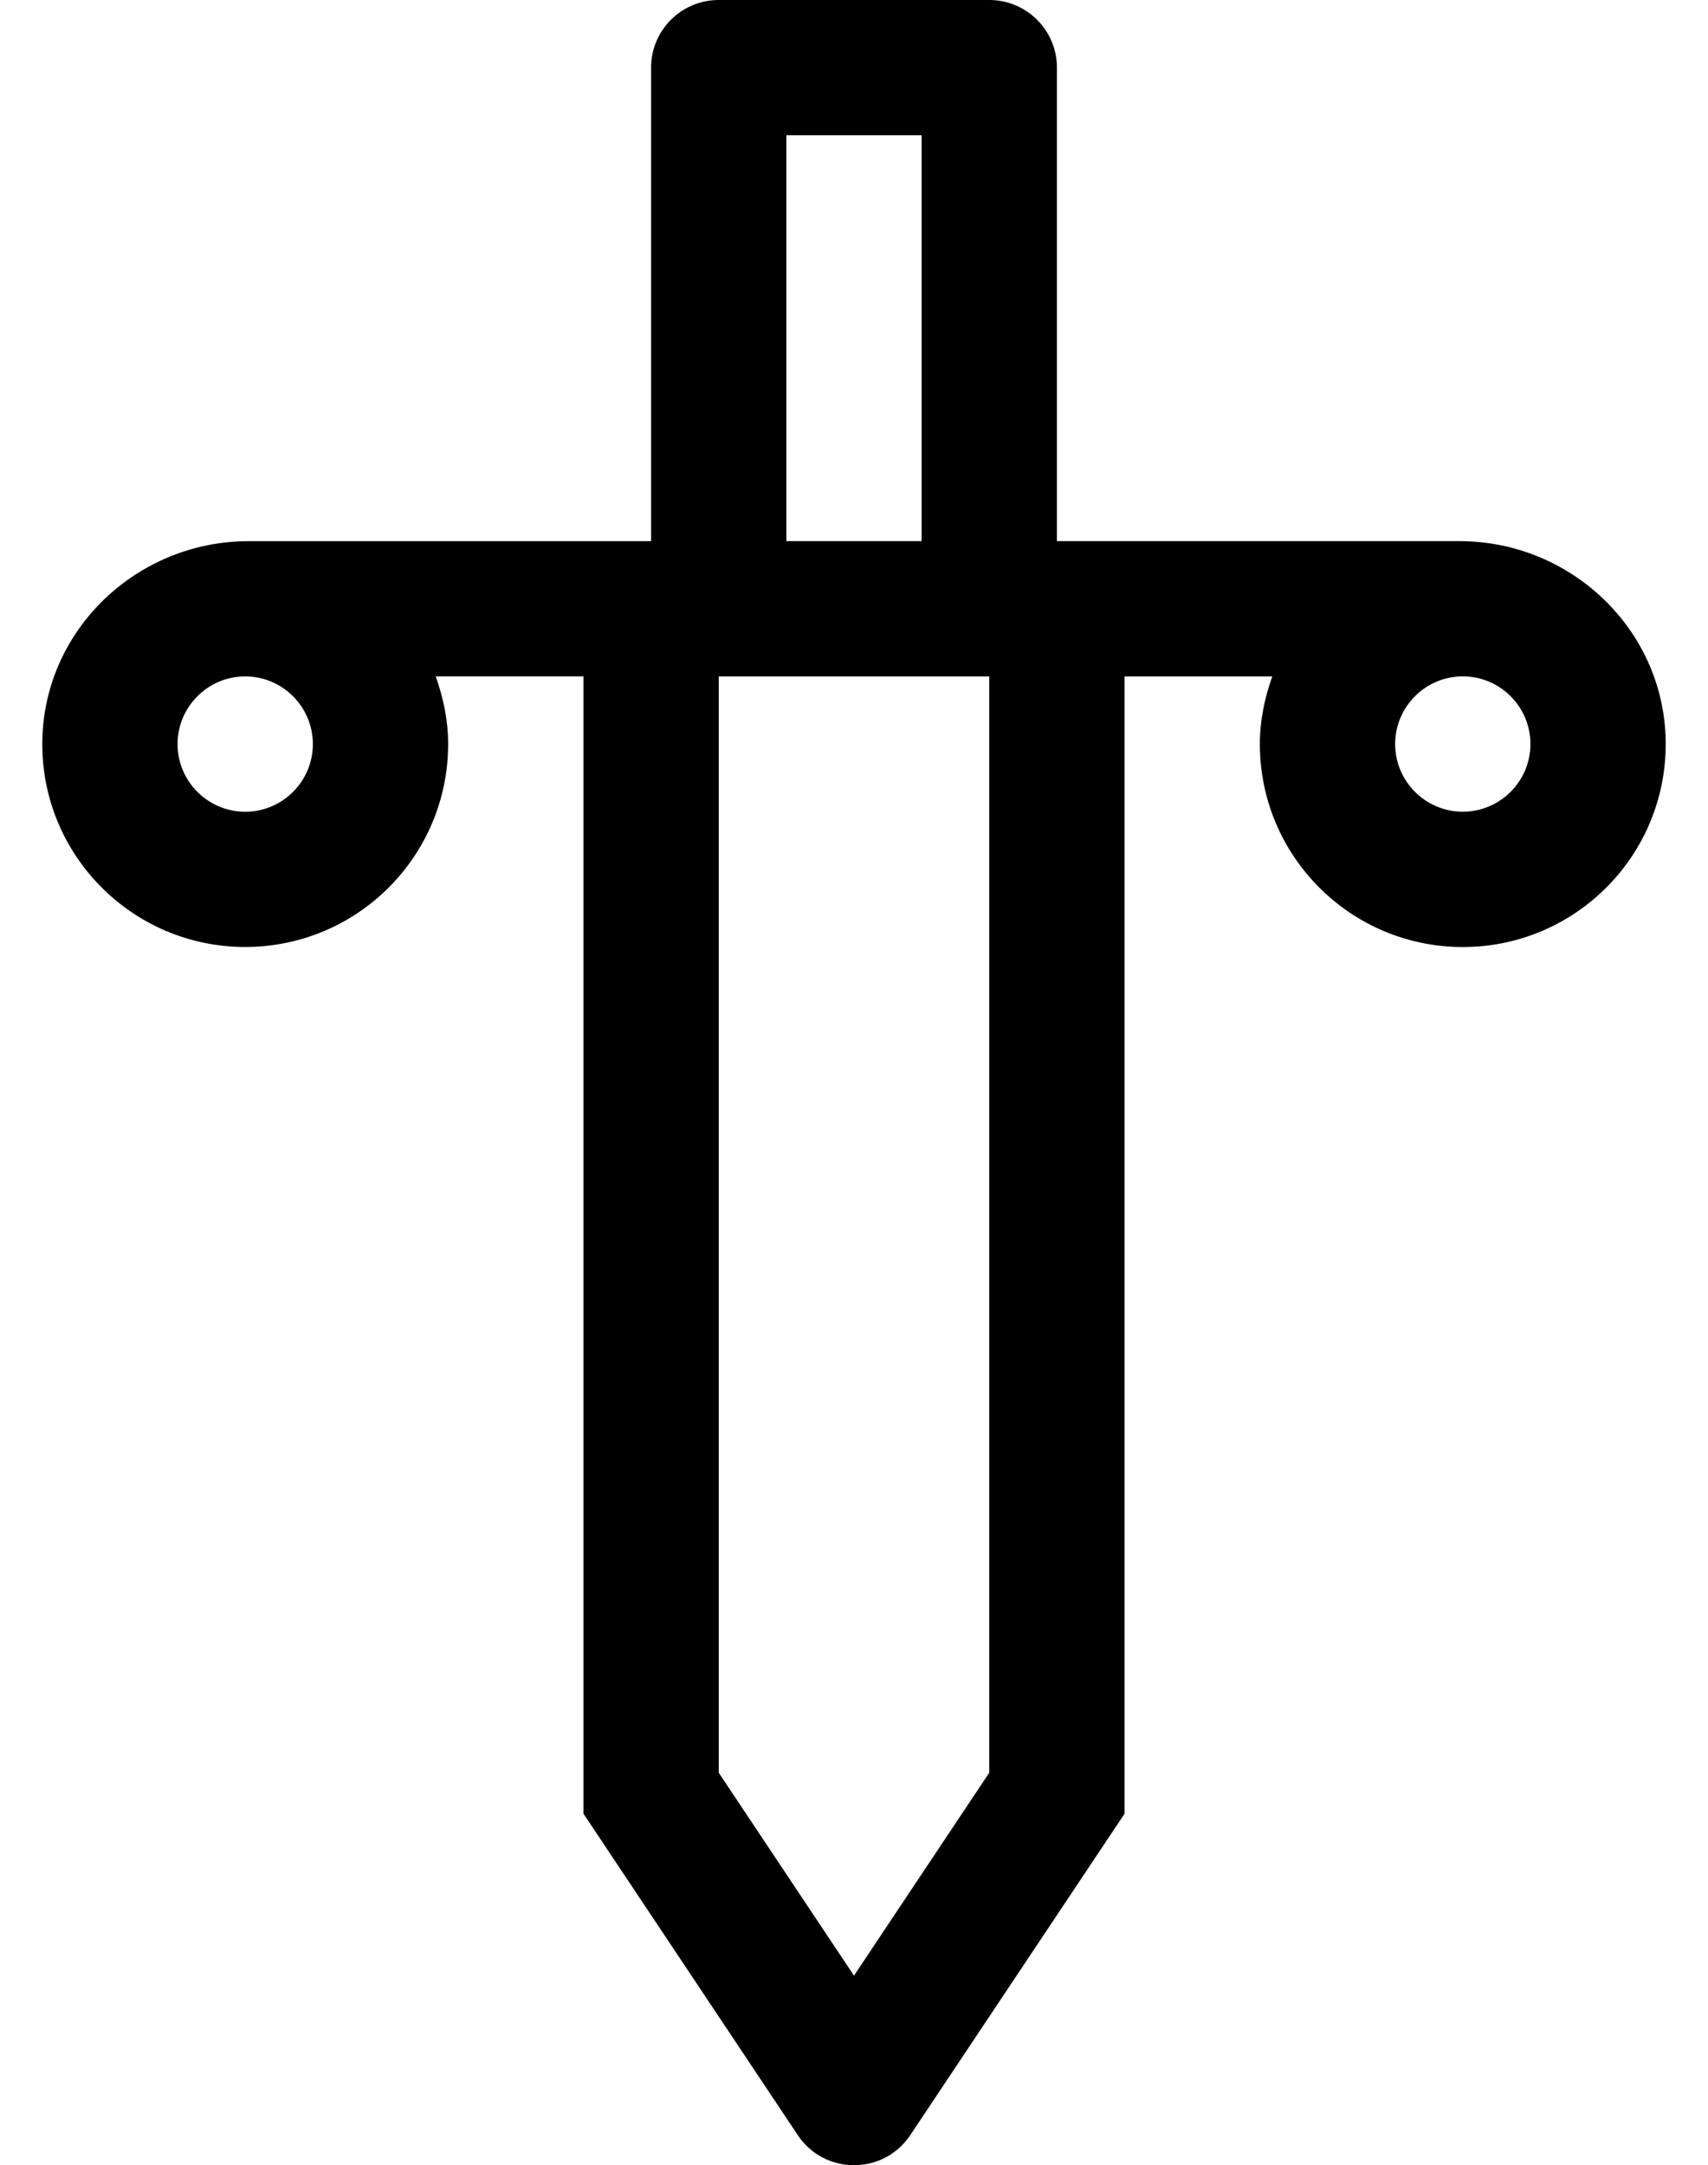 <?xml version="1.0" standalone="no"?>
<!DOCTYPE svg PUBLIC "-//W3C//DTD SVG 1.1//EN" "http://www.w3.org/Graphics/SVG/1.1/DTD/svg11.dtd" >
<svg xmlns="http://www.w3.org/2000/svg" xmlns:xlink="http://www.w3.org/1999/xlink" version="1.1" viewBox="-10 0 404 512">
   <path fill="currentColor"
d="M335.21 127.96c26.32 0 48.34 20.86 48.78 47.17c0.45 26.88 -21.21 48.81 -47.99 48.81c-26.51 0 -48 -21.49 -48 -47.99c0 -5.641 1.15 -10.97 2.94 -16h-34.94v268.92l-50.68 76c-6.34 9.5 -20.301 9.5 -26.63 0
l-50.69 -76.01v-268.92h-34.94c1.79 5.029 2.94 10.359 2.94 16c0 26.51 -21.49 47.989 -48 47.989c-26.78 0 -48.44 -21.93 -47.99 -48.79c0.44 -26.319 22.46 -47.17 48.78 -47.17h95.21v-111.97c0 -8.84 7.16 -16 16 -16
h64c8.84 0 16 7.17 16 16v111.96h95.21zM64 175.95c0 -8.82 -7.18 -16 -16 -16s-16 7.18 -16 16c0 8.819 7.18 16 16 16s16 -7.181 16 -16zM176 31.99v95.97h32v-95.97h-32zM224 419.18v-259.229h-64v259.229l32 47.99zM336 191.94
c8.82 0 16 -7.181 16 -16c0 -8.82 -7.18 -16 -16 -16s-16 7.18 -16 16c0 8.819 7.18 16 16 16z" />
</svg>
